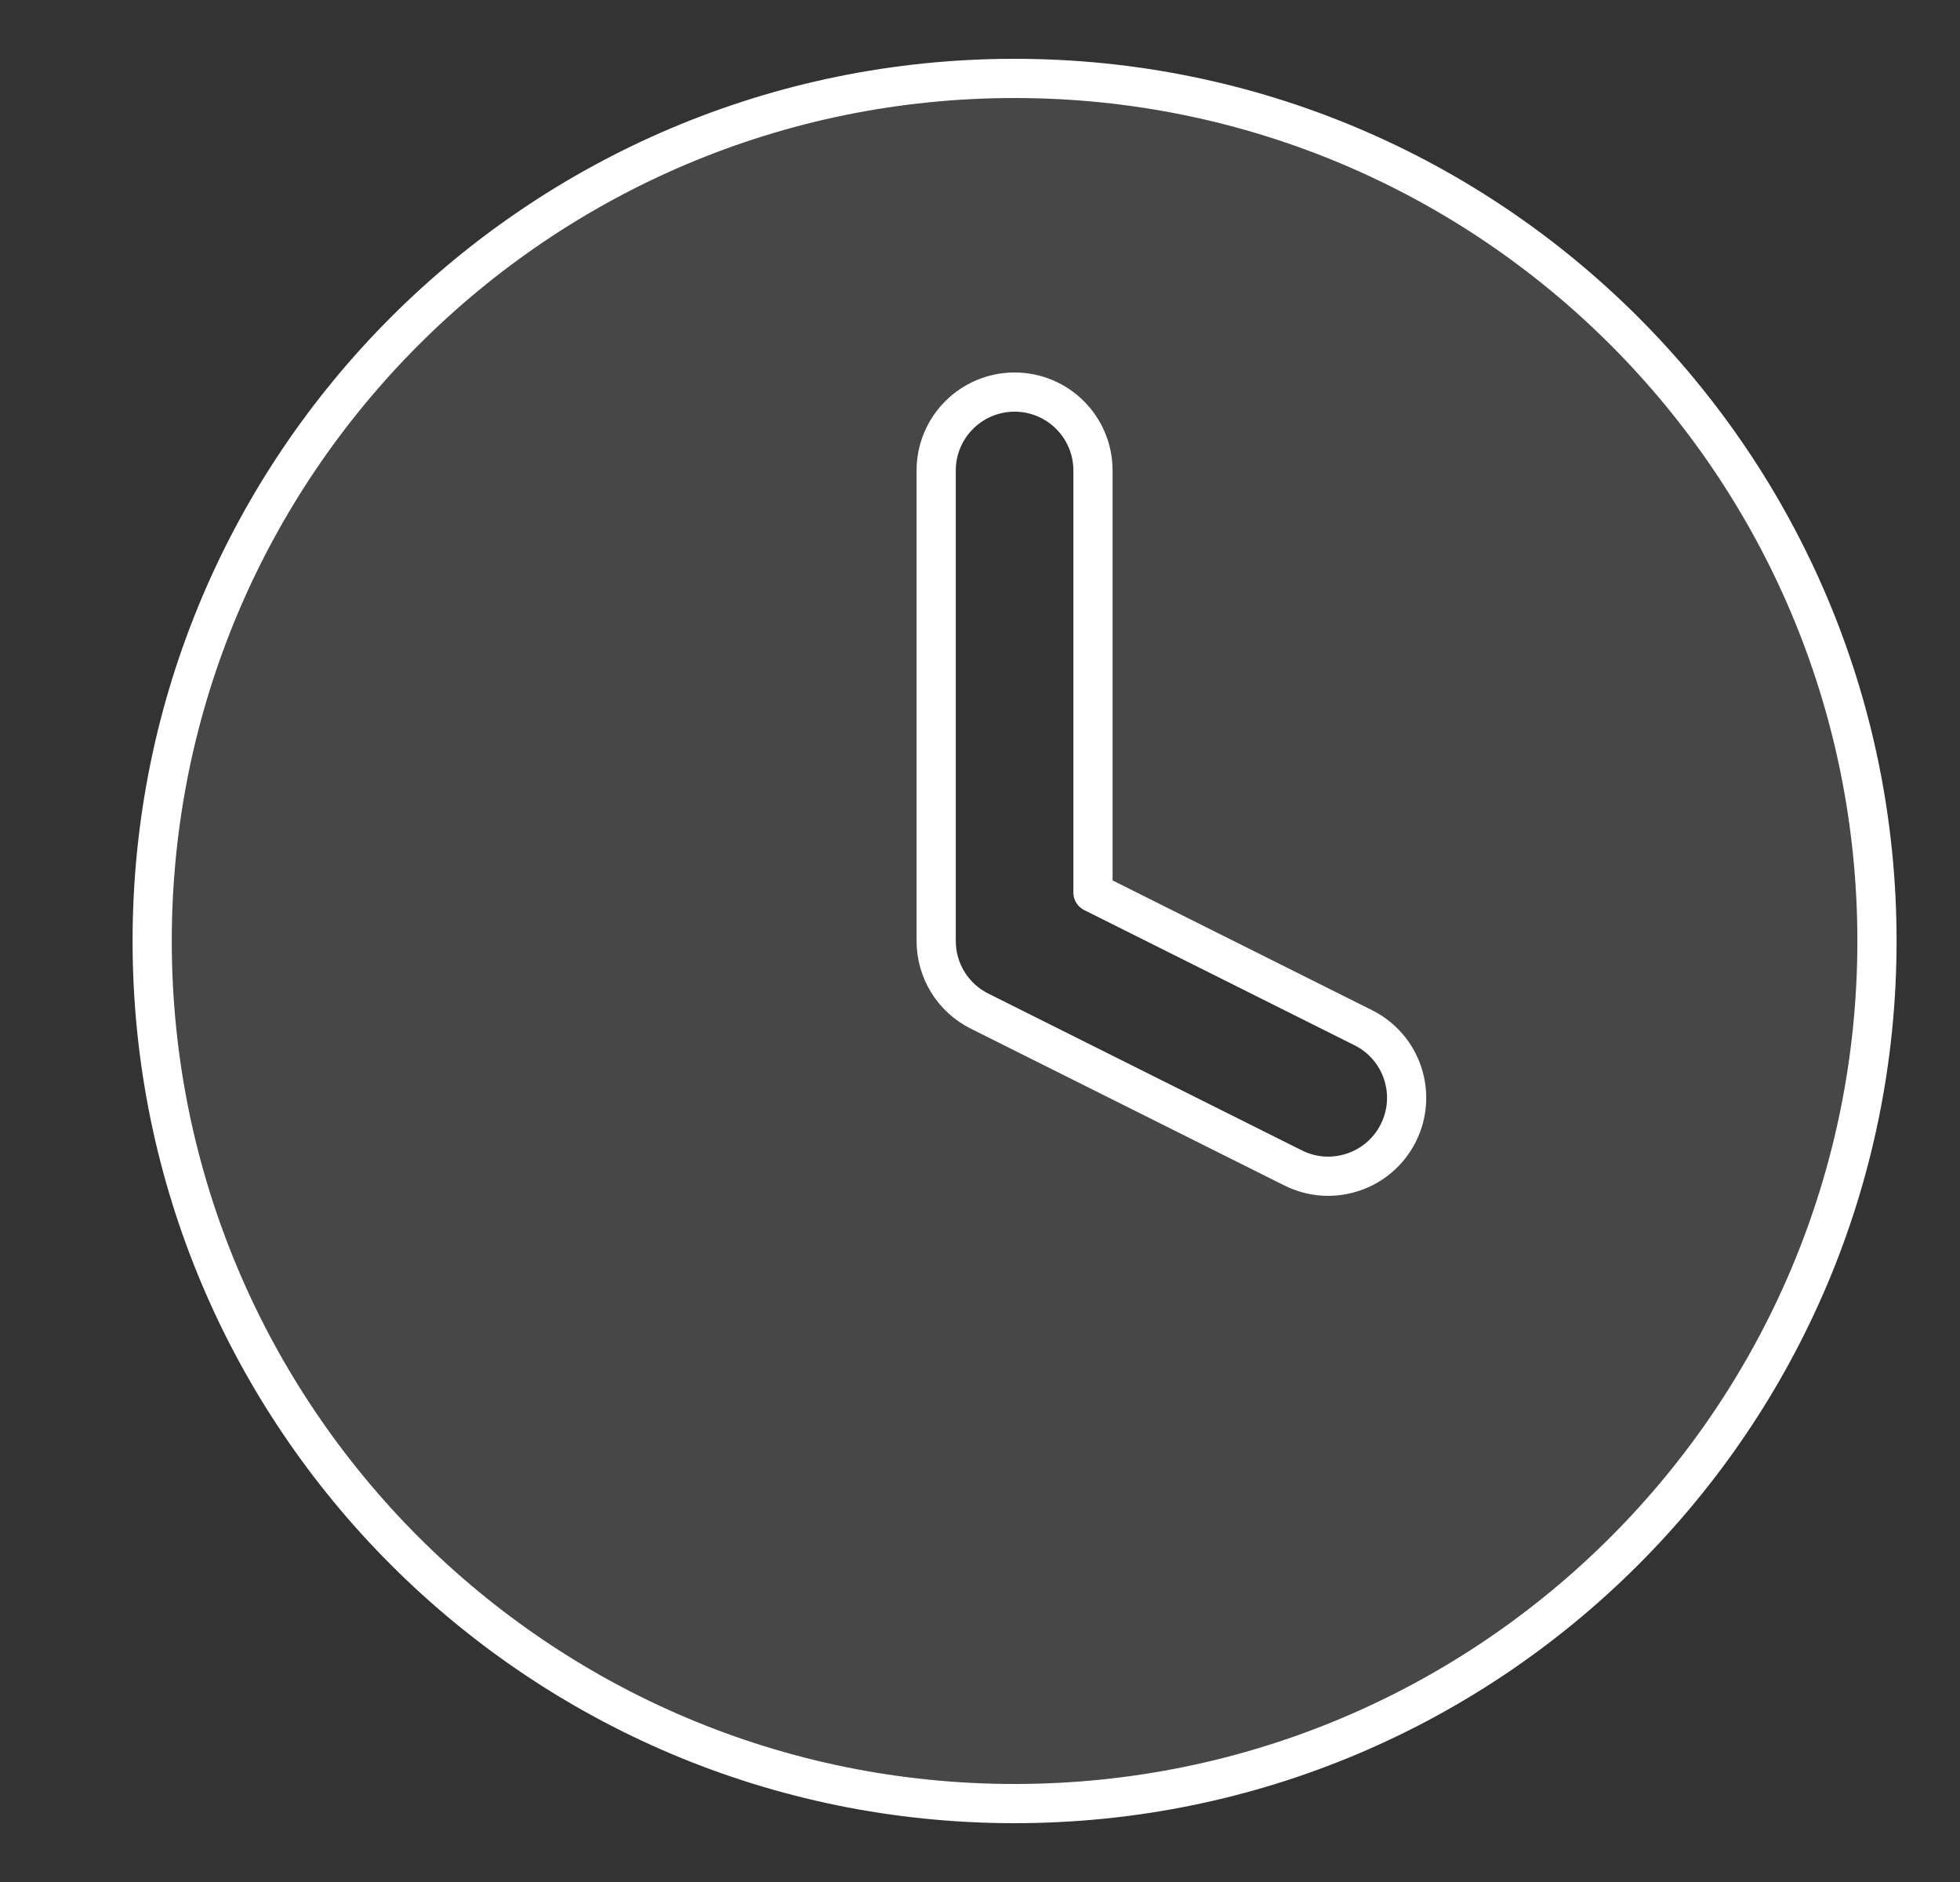 <svg width="25" height="24" viewBox="0 0 25 24" fill="none" xmlns="http://www.w3.org/2000/svg">
<rect x="0" y="0" width="25" height="24" fill="#333333" stroke="none"/>
<path fill-rule="evenodd" clip-rule="evenodd" d="M1.941 12C1.941 5.925 6.866 1 12.941 1C19.017 1 23.941 5.925 23.941 12C23.941 18.075 19.017 23 12.941 23C6.866 23 1.941 18.075 1.941 12ZM13.941 6C13.941 5.448 13.494 5 12.941 5C12.389 5 11.941 5.448 11.941 6V12C11.941 12.379 12.155 12.725 12.494 12.894L16.494 14.894C16.988 15.141 17.589 14.941 17.836 14.447C18.083 13.953 17.883 13.353 17.389 13.106L13.941 11.382V6Z" fill="white" fill-opacity="0.1" stroke="white" stroke-width="0.5" stroke-linecap="round" stroke-linejoin="round"/>
</svg>
